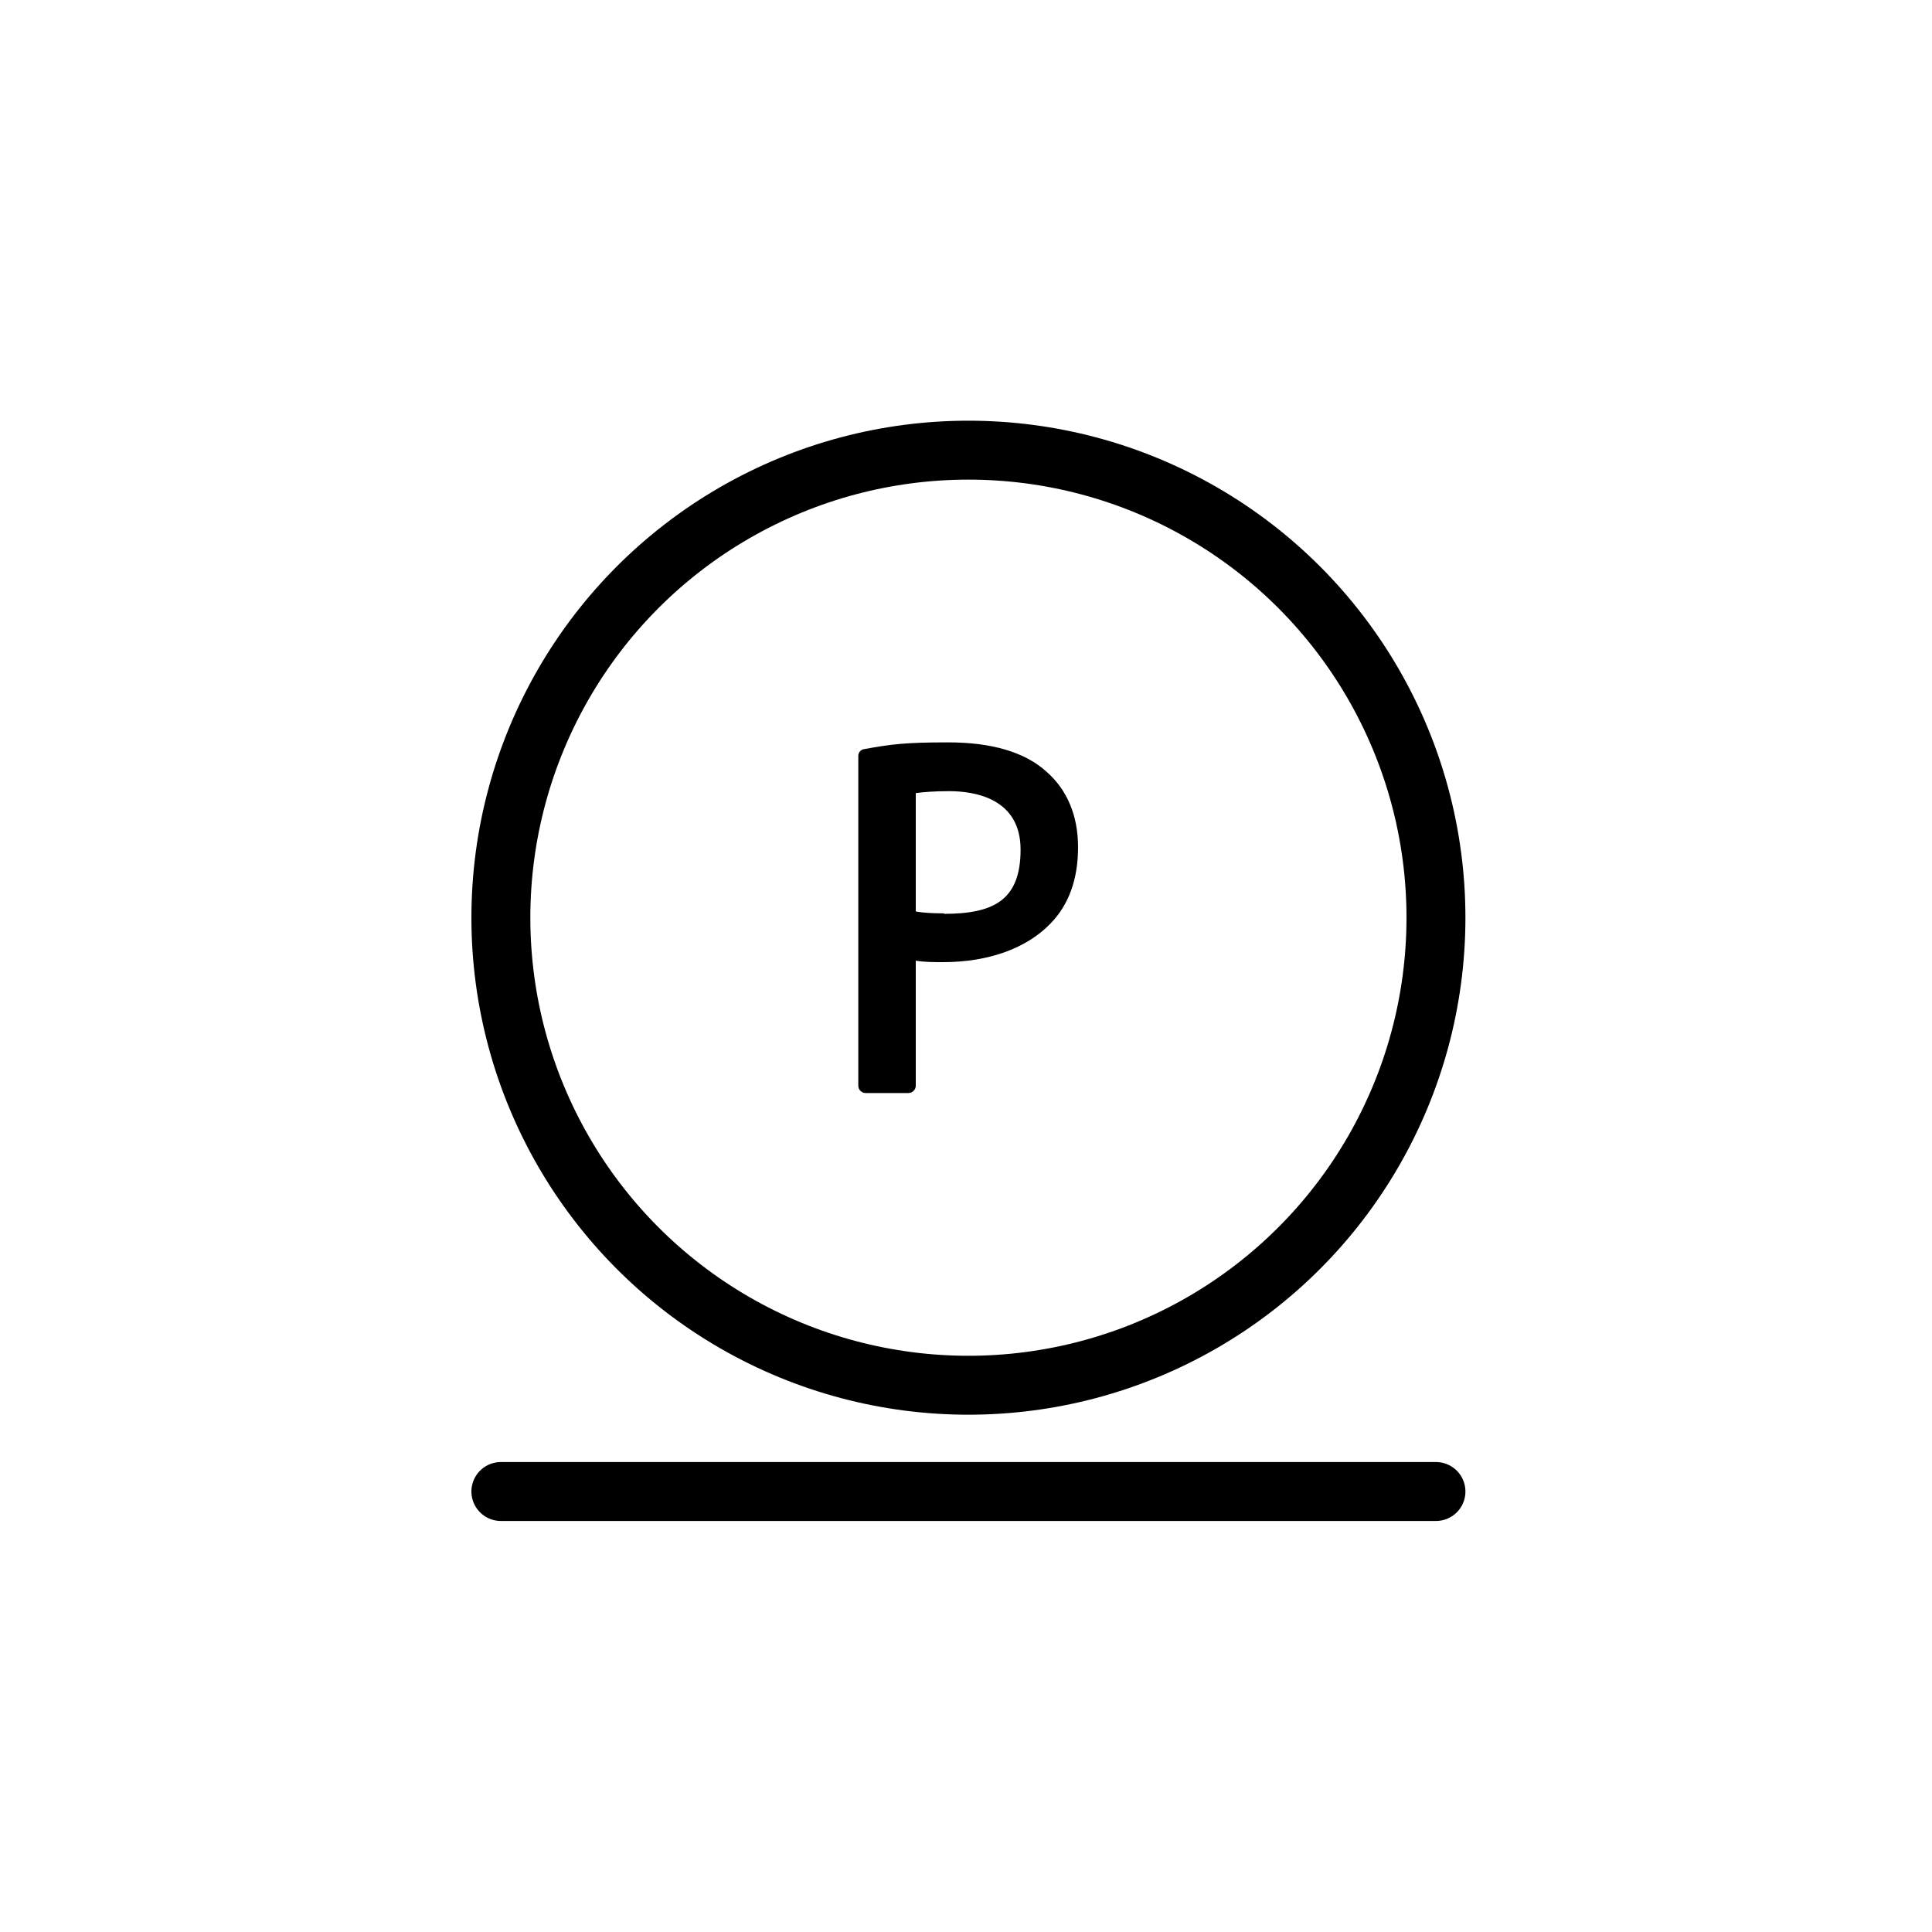 <?xml version="1.0" encoding="UTF-8"?>
<svg id="Livello_1" xmlns="http://www.w3.org/2000/svg" version="1.1" viewBox="0 0 400 400">
  <!-- Generator: Adobe Illustrator 29.4.0, SVG Export Plug-In . SVG Version: 2.1.0 Build 152)  -->
  <defs>
    <style>
      .st0 {
        fill: none;
        stroke: #000;
        stroke-linecap: round;
        stroke-linejoin: round;
        stroke-width: 12.2px;
      }
    </style>
  </defs>
  <circle class="st0" cx="200.5" cy="190" r="96.8"/>
  <path d="M216.7,159.8c-4.5-4.1-11.4-6.1-20.4-6.1s-11.9.4-17.4,1.4c-.7.1-1.2.7-1.2,1.4v68.3c0,.8.7,1.5,1.5,1.5h8.9c.8,0,1.5-.7,1.5-1.5v-25.9c1.8.3,3.8.3,5.7.3,9.4,0,17.3-2.9,22.2-8,3.8-3.9,5.7-9.2,5.7-15.8s-2.3-11.9-6.5-15.6ZM195.5,189.1c-2.4,0-4.4-.1-5.9-.4v-24.5c1.5-.2,3.8-.4,6.9-.4,5.5,0,14.8,1.6,14.8,12.1s-5.6,13.3-15.9,13.3Z"/>
  <line class="st0" x1="103.7" y1="308.8" x2="297.3" y2="308.8"/>
</svg>